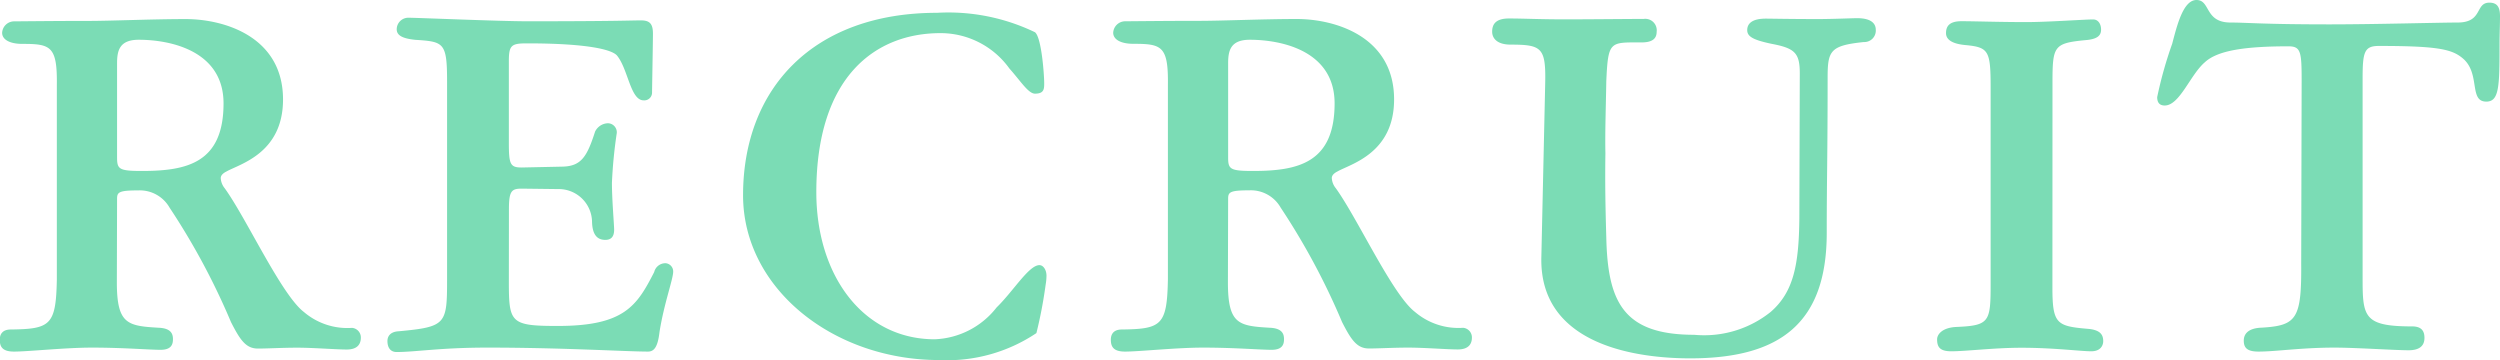 <svg xmlns="http://www.w3.org/2000/svg" width="135.816" height="19.56" viewBox="0 0 135.816 19.56">
  <path id="パス_18" data-name="パス 18" d="M7.464,18.912c0-.36.1-.456,1.152-.456a1.859,1.859,0,0,1,1.7.936,37.772,37.772,0,0,1,3.336,6.216c.5.984.816,1.44,1.464,1.44.552,0,1.32-.048,2.136-.048.864,0,2.112.1,2.688.1.624,0,.768-.336.768-.648a.523.523,0,0,0-.48-.528,3.633,3.633,0,0,1-2.616-.864c-1.224-.936-3.12-5.088-4.3-6.72a.95.95,0,0,1-.216-.552c0-.144.12-.264.312-.36.72-.408,3.072-.984,3.072-3.912,0-3.384-3.144-4.368-5.3-4.368-1.752,0-4.056.1-5.256.1-1.944,0-3.768.024-4.056.024a.656.656,0,0,0-.648.624c0,.336.36.6,1.1.6,1.536,0,1.9.12,1.872,2.232V23.3c-.048,2.472-.336,2.688-2.5,2.712-.48,0-.6.288-.6.552,0,.384.144.648.768.648.792,0,2.784-.216,4.248-.216,1.68,0,3.1.12,3.72.12.576,0,.672-.288.672-.576s-.1-.6-.792-.624c-1.68-.1-2.256-.192-2.256-2.472Zm0-2.256V11.544c0-.7.144-1.272,1.176-1.272,1.728,0,4.608.6,4.608,3.456,0,3.24-1.992,3.672-4.44,3.672C7.56,17.4,7.464,17.3,7.464,16.656Zm21.288,2.832c0-1.008.144-1.128.7-1.128l1.968.024a1.809,1.809,0,0,1,1.848,1.8c.024.72.312.96.72.96.288,0,.48-.144.48-.552,0-.264-.12-1.632-.12-2.544a25.516,25.516,0,0,1,.264-2.712.493.493,0,0,0-.48-.528.8.8,0,0,0-.7.456c-.432,1.344-.744,1.872-1.752,1.9l-2.232.048c-.624,0-.7-.168-.7-1.344v-4.44c0-.864.144-.96.984-.96,3.408,0,4.656.36,4.9.672.6.744.72,2.424,1.44,2.424a.422.422,0,0,0,.456-.432c0-.216.048-2.712.048-3.192,0-.528-.168-.72-.648-.72-.6,0-1.32.048-6.168.048-1.512,0-6-.192-6.432-.192a.632.632,0,0,0-.672.624c0,.312.264.5,1.008.576,1.56.1,1.728.144,1.728,2.28V23.3c0,2.424-.048,2.568-2.616,2.808-.528.024-.624.336-.624.528,0,.336.144.6.5.6,1.032,0,2.376-.24,4.92-.24,4.1,0,7.536.216,8.736.216.312,0,.528-.216.624-1.056.24-1.536.744-2.88.744-3.288a.449.449,0,0,0-.408-.456.627.627,0,0,0-.624.48c-.936,1.824-1.608,2.928-5.232,2.928-2.592,0-2.664-.168-2.664-2.448ZM52.008,8.808c-6.744,0-10.536,4.128-10.536,9.912,0,5.064,4.9,8.952,10.656,8.952a8.705,8.705,0,0,0,5.28-1.464,24.3,24.3,0,0,0,.5-2.616,3,3,0,0,0,.048-.5c0-.312-.168-.576-.384-.576-.576,0-1.416,1.416-2.328,2.3a4.474,4.474,0,0,1-3.36,1.728c-3.864,0-6.432-3.432-6.432-7.992,0-6.288,3.216-8.64,6.744-8.64a4.6,4.6,0,0,1,3.744,1.92c.624.7,1.032,1.368,1.392,1.368.48,0,.5-.24.5-.552,0-.48-.144-2.5-.5-2.784A10.836,10.836,0,0,0,52.008,8.808Zm15.816,10.1c0-.36.1-.456,1.152-.456a1.859,1.859,0,0,1,1.7.936,37.772,37.772,0,0,1,3.336,6.216c.5.984.816,1.44,1.464,1.44.552,0,1.32-.048,2.136-.048.864,0,2.112.1,2.688.1.624,0,.768-.336.768-.648a.523.523,0,0,0-.48-.528,3.633,3.633,0,0,1-2.616-.864c-1.224-.936-3.12-5.088-4.3-6.72a.95.95,0,0,1-.216-.552c0-.144.12-.264.312-.36.72-.408,3.072-.984,3.072-3.912,0-3.384-3.144-4.368-5.3-4.368-1.752,0-4.056.1-5.256.1-1.944,0-3.768.024-4.056.024a.656.656,0,0,0-.648.624c0,.336.36.6,1.1.6,1.536,0,1.9.12,1.872,2.232V23.3c-.048,2.472-.336,2.688-2.5,2.712-.48,0-.6.288-.6.552,0,.384.144.648.768.648.792,0,2.784-.216,4.248-.216,1.68,0,3.1.12,3.72.12.576,0,.672-.288.672-.576s-.1-.6-.792-.624c-1.68-.1-2.256-.192-2.256-2.472Zm0-2.256V11.544c0-.7.144-1.272,1.176-1.272,1.728,0,4.608.6,4.608,3.456,0,3.24-1.992,3.672-4.44,3.672C67.92,17.4,67.824,17.3,67.824,16.656ZM84.84,22.08c-.12,4.92,5.472,5.5,8.088,5.5,4.92,0,7.416-1.944,7.416-6.816,0-3,.048-4.032.048-8.4,0-1.488.12-1.776,1.968-1.968a.623.623,0,0,0,.648-.672c0-.288-.192-.624-1.008-.624-.288,0-1.344.048-2.136.048-1.464,0-2.544-.024-2.832-.024-.768,0-1.008.288-1.008.624s.288.528,1.32.744c1.272.24,1.536.5,1.536,1.608l-.024,7.872c-.024,2.52-.312,4.008-1.56,5.088A5.778,5.778,0,0,1,93.144,26.3c-3.864,0-4.7-1.8-4.776-5.3-.048-1.656-.072-2.952-.048-4.56-.024-1.152.024-2.4.048-3.912.1-2.208.192-2.112,1.92-2.112.624,0,.816-.24.816-.576a.623.623,0,0,0-.7-.7c-.792,0-3.072.024-4.224.024-1.488,0-2.256-.048-3.1-.048-.768,0-.912.36-.912.72,0,.312.216.7,1.008.7,1.7,0,1.92.168,1.872,2.16Zm27.768-9.408c0-2.04.048-2.208,1.752-2.376.672-.048.888-.24.888-.576,0-.288-.144-.552-.432-.552-.48,0-2.472.144-3.624.144-1.488,0-2.784-.048-3.528-.048-.672,0-.84.288-.84.648,0,.312.264.576,1.056.648,1.272.12,1.368.312,1.368,2.328V23.5c0,2.112-.048,2.3-1.9,2.376-.744.048-1.008.408-1.008.672,0,.408.144.648.768.648.816,0,2.328-.192,3.816-.192,1.752,0,3.216.192,3.792.192.5,0,.648-.312.648-.552,0-.336-.144-.624-.888-.672-1.656-.144-1.872-.288-1.872-2.256Zm22.008-3.336c-.96,0-4.488.1-6.96.1-3.6,0-4.488-.1-5.376-.1-1.416,0-1.08-1.224-1.848-1.224-.72,0-1.056,1.368-1.32,2.376a22.124,22.124,0,0,0-.816,2.9c0,.312.144.456.408.456.816,0,1.392-1.68,2.184-2.352.672-.624,2.112-.864,4.536-.864.672,0,.72.288.72,1.848l-.024,9.936c.024,3.024-.24,3.384-2.136,3.5-.792.024-.984.384-.984.7,0,.36.144.6.792.6.96,0,2.328-.216,4.152-.216,1.1,0,3.288.144,4.008.144.624,0,.864-.264.864-.672,0-.384-.168-.624-.672-.624-2.64,0-2.688-.528-2.688-2.64V12.36c0-1.44.1-1.752.888-1.752,3.336,0,4.032.192,4.632.744.864.84.264,2.28,1.2,2.28.7,0,.72-.816.72-3.144,0-.528.024-1.032.024-1.488,0-.432-.1-.744-.576-.744C135.552,8.256,136.008,9.336,134.616,9.336Z" transform="translate(-1.104 -8.112)" fill="#7bdcb5"/>
</svg>
